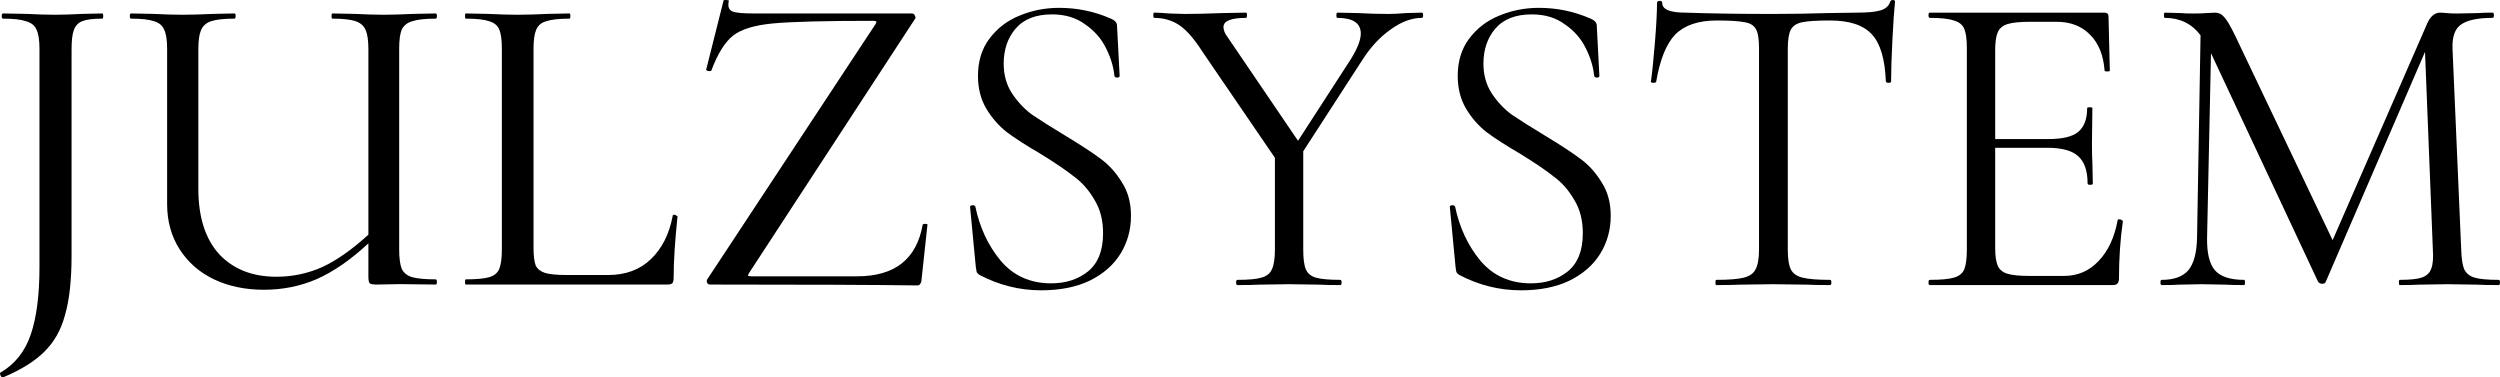 <?xml version="1.0" encoding="UTF-8"?> <svg xmlns="http://www.w3.org/2000/svg" viewBox="0 0 287 43.323" fill="none"> <path d="M115.224 7.306C115.224 8.607 115.541 9.741 116.174 10.709C116.808 11.676 117.576 12.494 118.477 13.161C119.41 13.795 120.678 14.595 122.279 15.563C124.048 16.63 125.399 17.514 126.333 18.215C127.3 18.916 128.118 19.816 128.785 20.917C129.486 21.985 129.836 23.269 129.836 24.77C129.836 26.372 129.435 27.823 128.635 29.124C127.834 30.425 126.65 31.459 125.082 32.227C123.547 32.961 121.696 33.328 119.527 33.328C117.059 33.328 114.707 32.743 112.472 31.576C112.305 31.476 112.188 31.359 112.121 31.226C112.088 31.092 112.055 30.892 112.021 30.625L111.371 23.82C111.337 23.686 111.404 23.603 111.571 23.569C111.771 23.536 111.904 23.586 111.971 23.72C112.472 26.122 113.439 28.19 114.874 29.925C116.341 31.66 118.276 32.527 120.678 32.527C122.346 32.527 123.748 32.077 124.882 31.176C126.049 30.241 126.633 28.774 126.633 26.772C126.633 25.271 126.299 23.986 125.632 22.919C124.999 21.818 124.198 20.917 123.231 20.217C122.296 19.483 121.012 18.615 119.377 17.614C117.776 16.68 116.508 15.863 115.574 15.162C114.64 14.429 113.856 13.528 113.222 12.46C112.588 11.393 112.272 10.142 112.272 8.707C112.272 7.039 112.705 5.621 113.573 4.454C114.473 3.253 115.624 2.369 117.025 1.801C118.46 1.201 119.978 0.901 121.579 0.901C123.647 0.901 125.599 1.301 127.434 2.102C127.968 2.302 128.234 2.585 128.234 2.952L128.535 8.707C128.535 8.841 128.435 8.907 128.234 8.907C128.068 8.907 127.968 8.841 127.934 8.707C127.834 7.673 127.517 6.622 126.984 5.555C126.45 4.454 125.649 3.536 124.582 2.802C123.547 2.035 122.279 1.651 120.778 1.651C118.91 1.651 117.509 2.202 116.575 3.303C115.674 4.37 115.224 5.705 115.224 7.306Z" fill="black"></path> <path d="M163.224 1.451C163.324 1.451 163.374 1.551 163.374 1.751C163.374 1.952 163.324 2.052 163.224 2.052C162.056 2.052 160.855 2.502 159.621 3.403C158.387 4.27 157.286 5.471 156.318 7.006L149.613 17.364V28.674C149.613 29.708 149.713 30.459 149.913 30.925C150.113 31.392 150.497 31.709 151.064 31.876C151.664 32.043 152.599 32.127 153.866 32.127C153.966 32.127 154.016 32.227 154.016 32.427C154.016 32.627 153.966 32.727 153.866 32.727C152.832 32.727 152.031 32.71 151.464 32.677L147.961 32.627L144.559 32.677C143.958 32.71 143.124 32.727 142.056 32.727C141.956 32.727 141.906 32.627 141.906 32.427C141.906 32.227 141.956 32.127 142.056 32.127C143.324 32.127 144.242 32.043 144.809 31.876C145.409 31.709 145.81 31.392 146.01 30.925C146.243 30.425 146.36 29.674 146.36 28.674V18.115L138.053 5.955C137.119 4.487 136.235 3.47 135.401 2.902C134.567 2.335 133.6 2.052 132.499 2.052C132.432 2.052 132.399 1.952 132.399 1.751C132.399 1.551 132.432 1.451 132.499 1.451C132.899 1.451 133.5 1.485 134.3 1.551L136.052 1.601C137.153 1.601 138.57 1.568 140.305 1.501L143.057 1.451C143.124 1.451 143.157 1.551 143.157 1.751C143.157 1.952 143.124 2.052 143.057 2.052C141.322 2.052 140.455 2.402 140.455 3.103C140.455 3.47 140.622 3.87 140.956 4.304L149.012 16.163L155.067 6.806C155.834 5.571 156.218 4.587 156.218 3.853C156.218 2.652 155.317 2.052 153.516 2.052C153.449 2.052 153.416 1.952 153.416 1.751C153.416 1.551 153.449 1.451 153.516 1.451L155.868 1.501C157.136 1.568 158.303 1.601 159.371 1.601C159.938 1.601 160.622 1.568 161.423 1.501L163.224 1.451Z" fill="black"></path> <path d="M170.298 7.306C170.298 8.607 170.615 9.741 171.249 10.709C171.883 11.676 172.65 12.494 173.551 13.161C174.485 13.795 175.753 14.595 177.354 15.563C179.122 16.63 180.474 17.514 181.407 18.215C182.375 18.916 183.192 19.816 183.859 20.917C184.56 21.985 184.911 23.269 184.911 24.77C184.911 26.372 184.51 27.823 183.709 29.124C182.909 30.425 181.725 31.459 180.156 32.227C178.622 32.961 176.77 33.328 174.602 33.328C172.133 33.328 169.781 32.743 167.546 31.576C167.379 31.476 167.262 31.359 167.196 31.226C167.162 31.092 167.129 30.892 167.096 30.625L166.445 23.82C166.412 23.686 166.478 23.603 166.645 23.569C166.845 23.536 166.979 23.586 167.046 23.72C167.546 26.122 168.514 28.19 169.948 29.925C171.416 31.66 173.351 32.527 175.753 32.527C177.421 32.527 178.822 32.077 179.957 31.176C181.124 30.241 181.708 28.774 181.708 26.772C181.708 25.271 181.374 23.986 180.707 22.919C180.073 21.818 179.273 20.917 178.305 20.217C177.371 19.483 176.087 18.615 174.452 17.614C172.851 16.68 171.583 15.863 170.649 15.162C169.714 14.429 168.931 13.528 168.297 12.46C167.663 11.393 167.346 10.142 167.346 8.707C167.346 7.039 167.78 5.621 168.647 4.454C169.548 3.253 170.699 2.369 172.1 1.801C173.535 1.201 175.052 0.901 176.654 0.901C178.722 0.901 180.674 1.301 182.508 2.102C183.042 2.302 183.309 2.585 183.309 2.952L183.609 8.707C183.609 8.841 183.509 8.907 183.309 8.907C183.142 8.907 183.042 8.841 183.009 8.707C182.909 7.673 182.592 6.622 182.058 5.555C181.524 4.454 180.724 3.536 179.656 2.802C178.622 2.035 177.354 1.651 175.853 1.651C173.985 1.651 172.584 2.202 171.649 3.303C170.749 4.37 170.298 5.705 170.298 7.306Z" fill="black"></path> <path d="M197.081 2.352C194.979 2.352 193.395 2.886 192.327 3.953C191.293 5.021 190.559 6.839 190.125 9.408C190.092 9.474 189.975 9.508 189.775 9.508C189.608 9.508 189.525 9.458 189.525 9.358C189.658 8.457 189.808 7.006 189.975 5.004C190.142 2.969 190.225 1.418 190.225 0.35C190.225 0.183 190.326 0.1 190.526 0.1C190.726 0.1 190.826 0.183 190.826 0.35C190.826 1.084 191.71 1.451 193.478 1.451C196.314 1.551 199.667 1.601 203.536 1.601C205.538 1.601 207.64 1.568 209.841 1.501L213.194 1.451C214.395 1.451 215.279 1.368 215.846 1.201C216.447 1.034 216.831 0.701 216.998 0.2C217.031 0.067 217.131 0 217.298 0C217.464 0 217.548 0.067 217.548 0.2C217.448 1.134 217.348 2.602 217.248 4.604C217.148 6.572 217.097 8.157 217.097 9.358C217.097 9.458 216.998 9.508 216.797 9.508C216.631 9.508 216.53 9.458 216.497 9.358C216.397 6.789 215.863 4.987 214.896 3.953C213.928 2.886 212.327 2.352 210.092 2.352C208.59 2.352 207.523 2.419 206.889 2.552C206.255 2.686 205.821 2.969 205.588 3.403C205.355 3.837 205.238 4.57 205.238 5.605V28.674C205.238 29.708 205.355 30.459 205.588 30.925C205.821 31.392 206.272 31.709 206.939 31.876C207.606 32.043 208.657 32.127 210.092 32.127C210.192 32.127 210.242 32.227 210.242 32.427C210.242 32.627 210.192 32.727 210.092 32.727C208.958 32.727 208.073 32.71 207.44 32.677L203.536 32.627L199.783 32.677C199.116 32.71 198.198 32.727 197.031 32.727C196.964 32.727 196.931 32.627 196.931 32.427C196.931 32.227 196.964 32.127 197.031 32.127C198.465 32.127 199.516 32.043 200.184 31.876C200.851 31.709 201.301 31.392 201.535 30.925C201.802 30.425 201.935 29.674 201.935 28.674V5.505C201.935 4.47 201.818 3.753 201.585 3.353C201.351 2.919 200.917 2.652 200.284 2.552C199.65 2.419 198.582 2.352 197.081 2.352Z" fill="black"></path> <path d="M243.108 25.271C243.108 25.204 243.192 25.171 243.358 25.171C243.425 25.171 243.492 25.204 243.559 25.271C243.659 25.304 243.709 25.337 243.709 25.371C243.409 27.473 243.258 29.674 243.258 31.976C243.258 32.243 243.192 32.443 243.058 32.577C242.958 32.677 242.775 32.727 242.508 32.727H221.541C221.44 32.727 221.391 32.627 221.391 32.427C221.391 32.227 221.44 32.127 221.541 32.127C222.808 32.127 223.726 32.043 224.293 31.876C224.893 31.709 225.294 31.392 225.494 30.925C225.694 30.425 225.794 29.674 225.794 28.674V5.505C225.794 4.504 225.694 3.77 225.494 3.303C225.294 2.836 224.893 2.519 224.293 2.352C223.726 2.152 222.808 2.052 221.541 2.052C221.44 2.052 221.391 1.952 221.391 1.751C221.391 1.551 221.44 1.451 221.541 1.451H241.607C241.907 1.451 242.058 1.601 242.058 1.902L242.208 8.107C242.208 8.173 242.107 8.207 241.907 8.207C241.707 8.207 241.607 8.173 241.607 8.107C241.474 6.339 240.923 4.971 239.956 4.003C238.988 3.002 237.704 2.502 236.102 2.502H233.05C231.916 2.502 231.065 2.585 230.498 2.752C229.931 2.919 229.547 3.236 229.347 3.703C229.147 4.137 229.047 4.821 229.047 5.755V15.963H235.152C236.753 15.963 237.887 15.696 238.554 15.162C239.255 14.595 239.606 13.678 239.606 12.41C239.606 12.344 239.706 12.31 239.906 12.31C240.106 12.31 240.206 12.344 240.206 12.41L240.156 16.464C240.156 17.464 240.173 18.215 240.206 18.715L240.256 21.067C240.256 21.167 240.156 21.217 239.956 21.217C239.756 21.217 239.655 21.167 239.655 21.067C239.655 19.599 239.288 18.549 238.554 17.915C237.854 17.281 236.67 16.964 235.002 16.964H229.047V28.474C229.047 29.374 229.147 30.058 229.347 30.525C229.547 30.959 229.914 31.259 230.448 31.426C231.015 31.593 231.849 31.676 232.95 31.676H236.953C238.521 31.676 239.839 31.109 240.906 29.975C242.007 28.84 242.742 27.273 243.108 25.271Z" fill="black"></path> <path d="M286.85 32.127C286.95 32.127 287 32.227 287 32.427C287 32.627 286.95 32.727 286.85 32.727C285.783 32.727 284.947 32.71 284.348 32.677L280.945 32.627L277.743 32.677C277.207 32.71 276.457 32.727 275.49 32.727C275.423 32.727 275.39 32.627 275.39 32.427C275.39 32.227 275.423 32.127 275.49 32.127C276.625 32.127 277.457 32.043 277.993 31.876C278.56 31.676 278.928 31.343 279.092 30.875C279.293 30.408 279.36 29.674 279.293 28.674L278.392 5.955L266.983 32.377C266.918 32.51 266.783 32.577 266.582 32.577C266.418 32.577 266.265 32.51 266.132 32.377L253.822 6.105L253.373 27.273C253.34 29.041 253.64 30.291 254.273 31.026C254.907 31.759 256.025 32.127 257.625 32.127C257.692 32.127 257.725 32.227 257.725 32.427C257.725 32.627 257.692 32.727 257.625 32.727C256.692 32.727 255.975 32.71 255.475 32.677L252.773 32.627L250.17 32.677C249.702 32.71 249.035 32.727 248.168 32.727C248.068 32.727 248.018 32.627 248.018 32.427C248.018 32.227 248.068 32.127 248.168 32.127C249.569 32.127 250.588 31.759 251.22 31.026C251.855 30.258 252.188 29.007 252.222 27.273L252.623 4.053C251.62 2.719 250.252 2.052 248.518 2.052C248.452 2.052 248.418 1.952 248.418 1.751C248.418 1.551 248.452 1.451 248.518 1.451L250.37 1.501C250.702 1.535 251.155 1.551 251.72 1.551C252.355 1.551 252.887 1.535 253.322 1.501C253.755 1.468 254.072 1.451 254.273 1.451C254.708 1.451 255.058 1.618 255.325 1.952C255.625 2.252 256.04 2.952 256.575 4.053L267.785 27.573L278.642 2.702C279.01 1.868 279.51 1.451 280.145 1.451C280.31 1.451 280.545 1.468 280.845 1.501C281.178 1.535 281.595 1.551 282.095 1.551L284.498 1.501C284.865 1.468 285.415 1.451 286.15 1.451C286.25 1.451 286.3 1.551 286.3 1.751C286.3 1.952 286.25 2.052 286.15 2.052C284.48 2.052 283.28 2.302 282.548 2.802C281.845 3.269 281.512 4.17 281.545 5.505L282.548 28.674C282.58 29.708 282.697 30.459 282.897 30.925C283.13 31.392 283.53 31.709 284.098 31.876C284.665 32.043 285.582 32.127 286.85 32.127Z" fill="black"></path> <path d="M8.216 29.33C8.216 32.152 7.967 34.426 7.469 36.152C7.005 37.879 6.208 39.289 5.079 40.385C3.984 41.48 2.407 42.46 0.349 43.323H0.299C0.199 43.323 0.116 43.24 0.05 43.074C-0.017 42.941 -0.017 42.842 0.05 42.775C1.71 41.812 2.872 40.352 3.536 38.393C4.199 36.434 4.531 33.861 4.531 30.674V5.577C4.531 4.581 4.415 3.851 4.183 3.386C3.984 2.921 3.585 2.606 2.988 2.44C2.423 2.241 1.544 2.141 0.349 2.141C0.249 2.141 0.199 2.042 0.199 1.842C0.199 1.643 0.249 1.544 0.349 1.544L2.988 1.593C4.382 1.66 5.478 1.693 6.274 1.693C7.171 1.693 8.25 1.66 9.511 1.593L11.752 1.544C11.818 1.544 11.852 1.643 11.852 1.842C11.852 2.042 11.818 2.141 11.752 2.141C10.69 2.141 9.909 2.241 9.412 2.44C8.947 2.639 8.631 2.988 8.465 3.486C8.299 3.951 8.216 4.681 8.216 5.677V29.33Z" fill="black"></path> <path d="M50.009 32.069C50.108 32.069 50.158 32.169 50.158 32.368C50.158 32.567 50.108 32.666 50.009 32.666L45.975 32.617L43.236 32.666C42.805 32.666 42.539 32.617 42.44 32.517C42.34 32.417 42.291 32.152 42.291 31.72V27.936C40.298 29.795 38.34 31.156 36.414 32.019C34.522 32.849 32.48 33.264 30.29 33.264C28.165 33.264 26.256 32.866 24.563 32.069C22.903 31.272 21.592 30.127 20.629 28.633C19.666 27.139 19.185 25.396 19.185 23.404V5.577C19.185 4.581 19.069 3.851 18.836 3.386C18.637 2.921 18.255 2.606 17.691 2.44C17.127 2.241 16.247 2.141 15.052 2.141C14.952 2.141 14.902 2.042 14.902 1.842C14.902 1.643 14.952 1.544 15.052 1.544L17.542 1.593C18.936 1.66 20.065 1.693 20.928 1.693C21.89 1.693 23.102 1.66 24.563 1.593L26.903 1.544C27.003 1.544 27.053 1.643 27.053 1.842C27.053 2.042 27.003 2.141 26.903 2.141C25.708 2.141 24.812 2.241 24.214 2.44C23.65 2.639 23.268 2.988 23.069 3.486C22.87 3.951 22.77 4.681 22.77 5.677V21.661C22.77 24.915 23.567 27.421 25.16 29.181C26.787 30.907 28.978 31.77 31.733 31.77C33.559 31.77 35.302 31.405 36.962 30.674C38.622 29.911 40.398 28.666 42.291 26.94V5.677C42.291 4.681 42.191 3.951 41.992 3.486C41.792 2.988 41.411 2.639 40.846 2.44C40.282 2.241 39.386 2.141 38.157 2.141C38.091 2.141 38.058 2.042 38.058 1.842C38.058 1.643 38.091 1.544 38.157 1.544L40.647 1.593C42.041 1.66 43.17 1.693 44.033 1.693C44.897 1.693 46.058 1.66 47.519 1.593L50.009 1.544C50.108 1.544 50.158 1.643 50.158 1.842C50.158 2.042 50.108 2.141 50.009 2.141C48.814 2.141 47.917 2.241 47.32 2.44C46.755 2.606 46.357 2.921 46.125 3.386C45.925 3.851 45.826 4.581 45.826 5.577V28.633C45.826 29.629 45.925 30.376 46.125 30.874C46.357 31.338 46.755 31.654 47.32 31.82C47.917 31.986 48.814 32.069 50.009 32.069Z" fill="black"></path> <path d="M61.249 28.434C61.249 29.363 61.332 30.044 61.498 30.476C61.697 30.874 62.046 31.156 62.544 31.322C63.075 31.488 63.905 31.571 65.034 31.571H69.814C71.806 31.571 73.433 30.974 74.694 29.778C75.989 28.55 76.835 26.873 77.234 24.749C77.234 24.682 77.3 24.649 77.433 24.649C77.499 24.649 77.566 24.682 77.632 24.749C77.731 24.782 77.781 24.815 77.781 24.848C77.483 27.67 77.333 30.027 77.333 31.919C77.333 32.185 77.283 32.384 77.184 32.517C77.084 32.617 76.885 32.666 76.586 32.666H53.481C53.414 32.666 53.381 32.567 53.381 32.368C53.381 32.169 53.414 32.069 53.481 32.069C54.709 32.069 55.605 31.986 56.17 31.82C56.734 31.654 57.116 31.338 57.315 30.874C57.514 30.376 57.614 29.629 57.614 28.633V5.577C57.614 4.581 57.514 3.851 57.315 3.386C57.116 2.921 56.734 2.606 56.17 2.44C55.605 2.241 54.709 2.141 53.481 2.141C53.414 2.141 53.381 2.042 53.381 1.842C53.381 1.643 53.414 1.544 53.481 1.544L55.971 1.593C57.365 1.66 58.51 1.693 59.407 1.693C60.369 1.693 61.548 1.66 62.942 1.593L65.382 1.544C65.448 1.544 65.481 1.643 65.481 1.842C65.481 2.042 65.448 2.141 65.382 2.141C64.187 2.141 63.291 2.241 62.693 2.44C62.129 2.606 61.747 2.938 61.548 3.436C61.349 3.901 61.249 4.631 61.249 5.627V28.434Z" fill="black"></path> <path d="M100.496 2.789C100.596 2.623 100.629 2.523 100.596 2.49C100.596 2.423 100.48 2.39 100.247 2.39C94.737 2.39 90.902 2.49 88.744 2.689C86.62 2.888 85.093 3.353 84.163 4.083C83.234 4.814 82.403 6.142 81.673 8.067C81.673 8.133 81.607 8.167 81.474 8.167C81.374 8.167 81.275 8.15 81.175 8.117C81.076 8.05 81.043 8.001 81.076 7.967L83.067 0.05C83.067 0.017 83.134 0 83.267 0C83.599 0 83.731 0.05 83.665 0.149C83.632 0.249 83.615 0.382 83.615 0.548C83.615 0.946 83.798 1.212 84.163 1.345C84.561 1.477 85.341 1.544 86.504 1.544H104.679C104.845 1.544 104.961 1.627 105.028 1.793C105.127 1.959 105.127 2.091 105.028 2.191L86.005 31.322L85.856 31.621C85.856 31.687 85.989 31.72 86.254 31.72H98.405C102.721 31.72 105.227 29.745 105.924 25.794C105.957 25.728 106.057 25.695 106.223 25.695C106.389 25.695 106.472 25.728 106.472 25.794L105.775 32.268C105.775 32.368 105.725 32.484 105.625 32.617C105.559 32.716 105.459 32.766 105.326 32.766C100.38 32.7 92.446 32.666 81.524 32.666C81.358 32.666 81.242 32.6 81.175 32.467C81.109 32.301 81.126 32.152 81.225 32.019L100.496 2.789Z" fill="black"></path> </svg> 